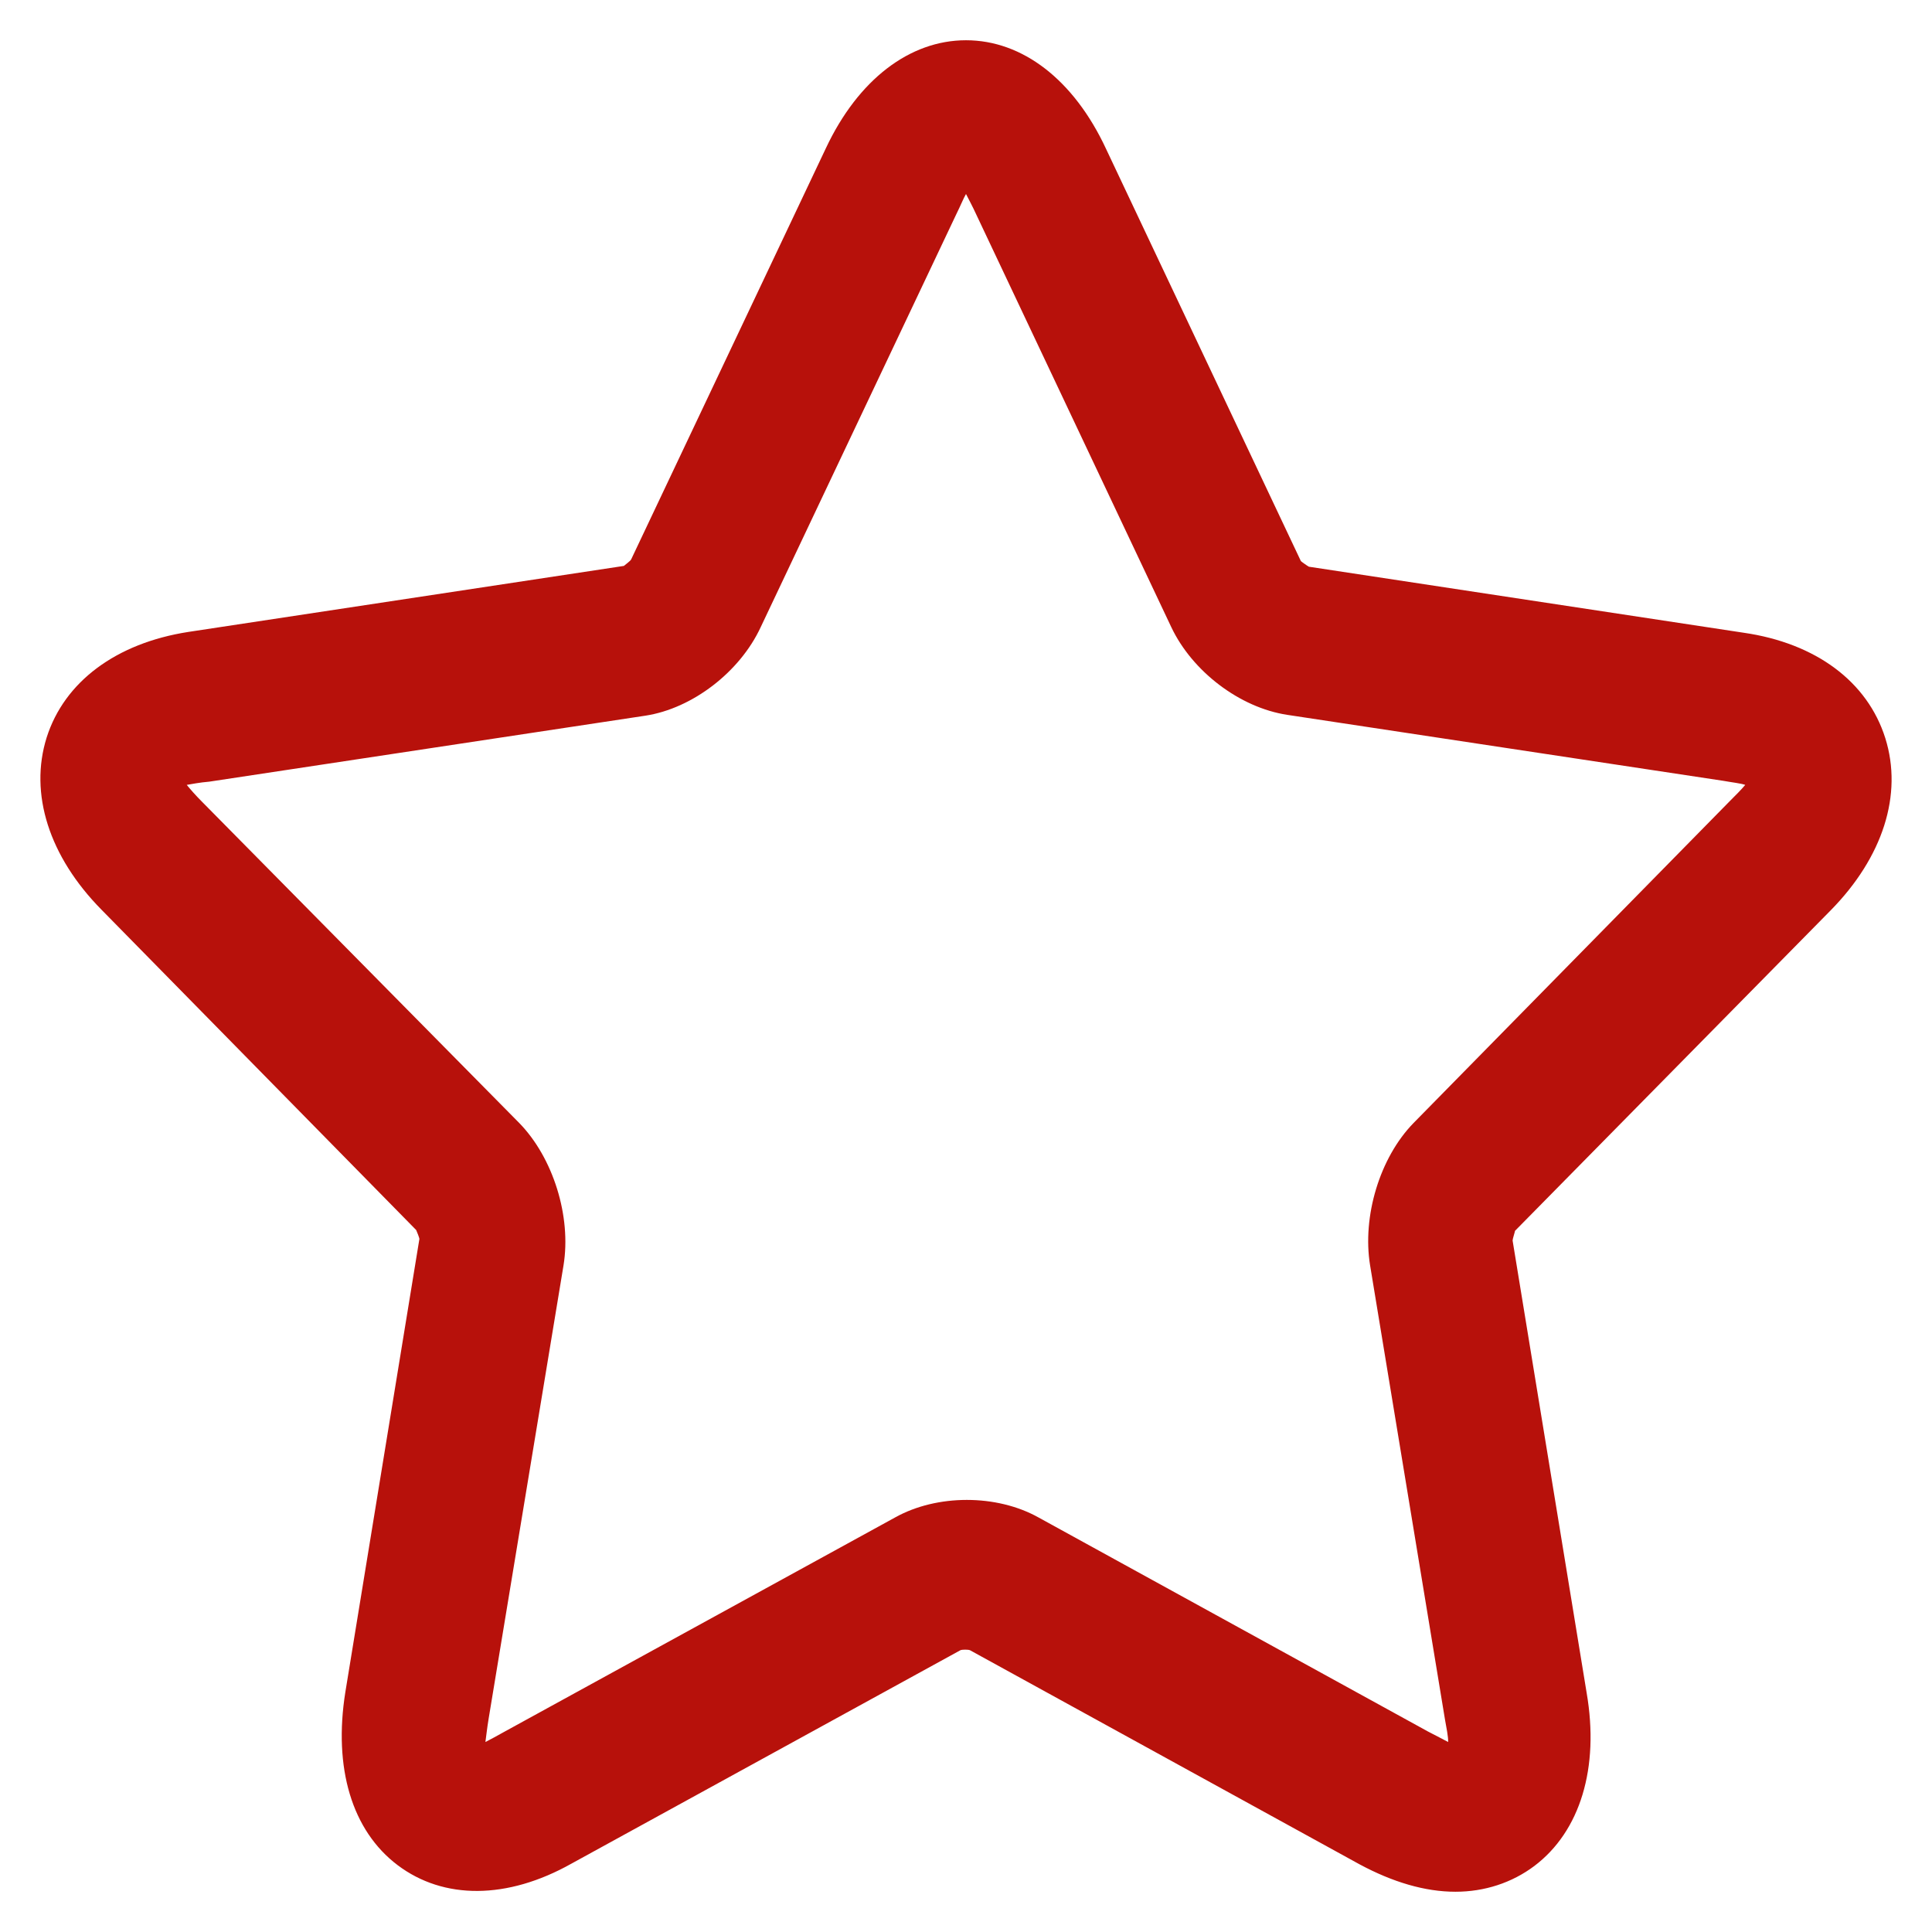 <svg enable-background="new 0 0 24 24" viewBox="0 0 24 24" xmlns="http://www.w3.org/2000/svg" fill="#b7110b">
    <path clip-rule="evenodd"
          d="m22.74 11.31c.65-.66.9-1.44.68-2.14s-.86-1.18-1.76-1.31l-5.4-.82c-.02-.01-.09-.06-.1-.07l-2.42-5.12c-.4-.86-1.04-1.35-1.74-1.35s-1.34.49-1.74 1.34l-2.42 5.11c-.01.02-.08.07-.09.08l-5.41.82c-.9.14-1.54.62-1.76 1.31-.22.7.03 1.48.68 2.14l3.91 3.98c.01.02.04.1.04.11l-.92 5.63c-.15.94.08 1.72.65 2.15s1.36.43 2.16-.02l4.83-2.65c.02-.01.1-.01.12 0l4.84 2.66c.41.22.81.34 1.19.34.36 0 .7-.11.98-.32.57-.43.81-1.22.65-2.15l-.92-5.62c0-.02.03-.11.03-.12zm-5.72 4.41.93 5.64c.02.11.04.21.04.28-.06-.03-.15-.08-.25-.13l-4.84-2.66c-.52-.29-1.26-.29-1.78 0l-4.85 2.66c-.09.05-.18.1-.24.13.01-.07.02-.17.04-.29l.93-5.63c.1-.61-.13-1.34-.55-1.77l-3.94-3.99c-.08-.08-.15-.16-.19-.21.06-.01.16-.03.28-.04l5.42-.82c.58-.09 1.17-.54 1.43-1.1l2.43-5.13c.05-.1.09-.2.12-.25.03.06.08.15.13.26l2.42 5.12c.26.55.85 1 1.44 1.09l5.42.82c.11.02.21.03.27.05-.04.05-.12.13-.2.21l-3.92 3.99c-.42.43-.64 1.16-.54 1.77z"
          fill-rule="evenodd"/>
</svg>